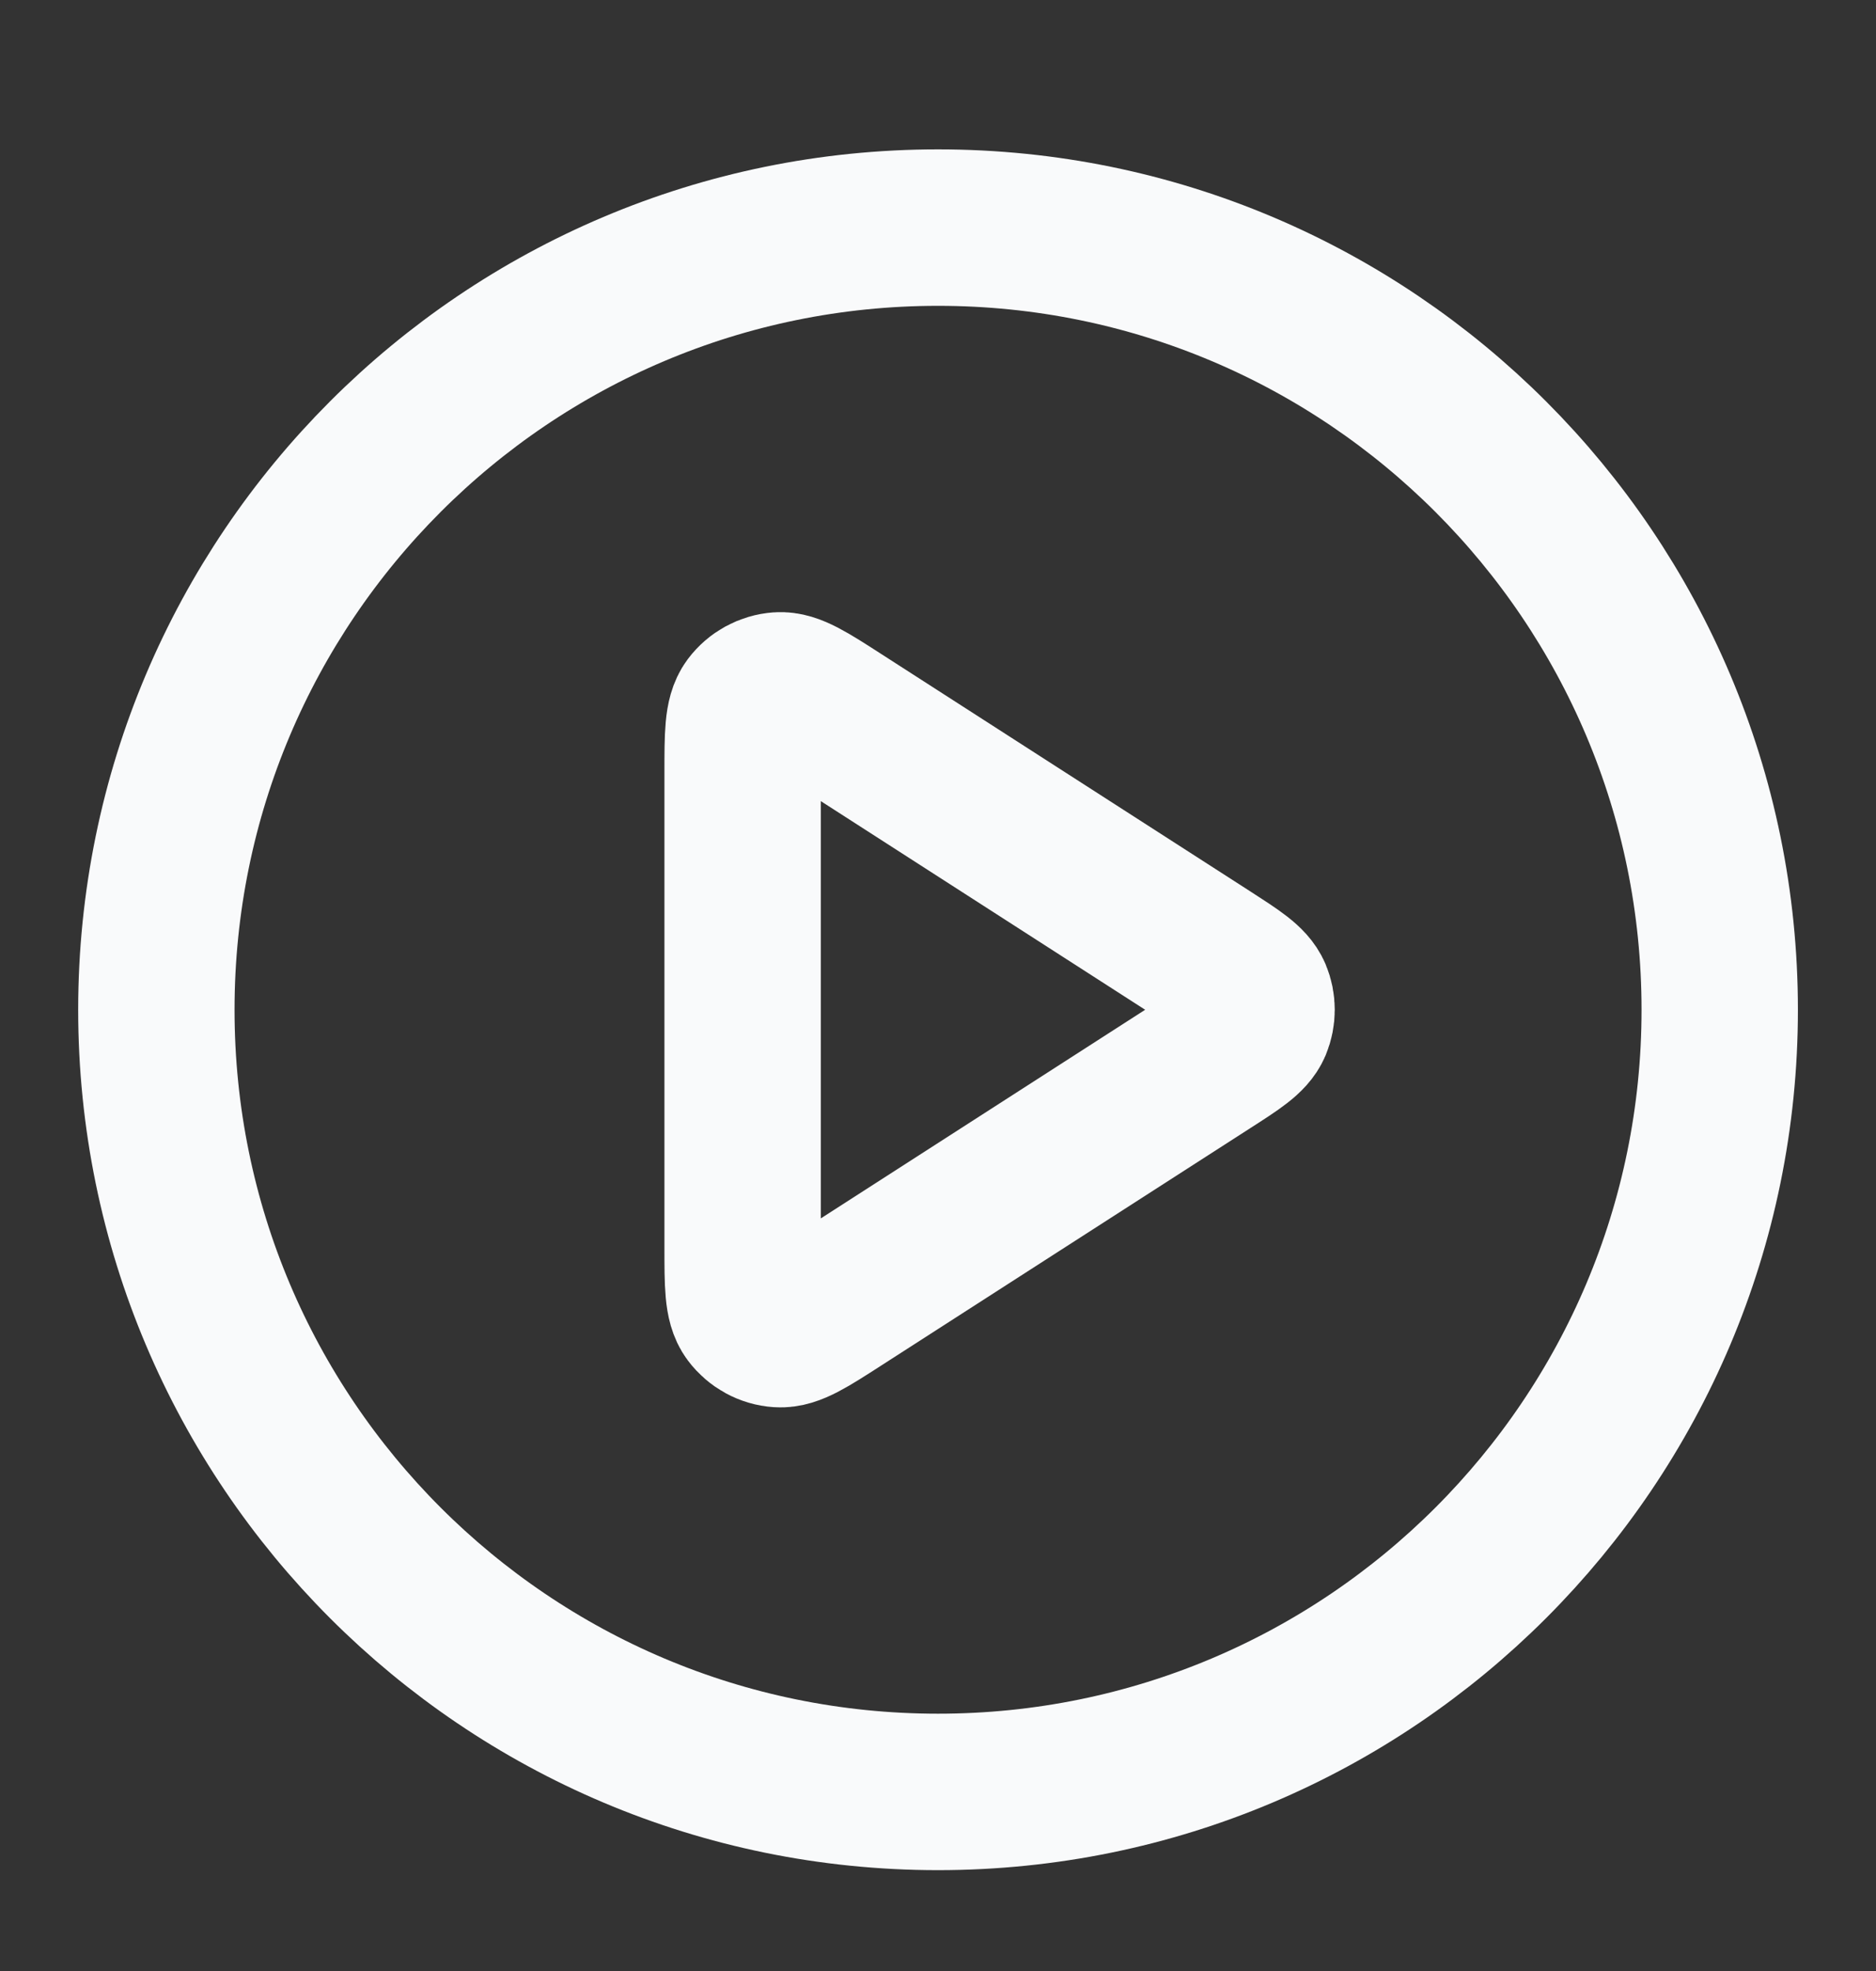 <svg width="20" height="21" viewBox="0 0 20 21" fill="none" xmlns="http://www.w3.org/2000/svg">
<rect x="0" y="0" width="20" height="21" fill="#333333" stroke="none"/>
<g id="play-circle">
<g id="Icon">
<path d="M10 19.092C14.603 19.092 18.334 15.361 18.334 10.759C18.334 6.156 14.603 2.425 10 2.425C5.398 2.425 1.667 6.156 1.667 10.759C1.667 15.361 5.398 19.092 10 19.092Z" stroke="#F9FAFB" stroke-width="1.667" stroke-linecap="round" stroke-linejoin="round"/>
<path d="M7.917 8.23C7.917 7.832 7.917 7.633 8 7.522C8.073 7.425 8.183 7.365 8.304 7.356C8.442 7.346 8.61 7.454 8.944 7.669L12.878 10.198C13.168 10.385 13.313 10.478 13.364 10.597C13.407 10.7 13.407 10.817 13.364 10.921C13.313 11.04 13.168 11.133 12.878 11.319L8.944 13.848C8.61 14.063 8.442 14.171 8.304 14.161C8.183 14.153 8.073 14.092 8 13.995C7.917 13.884 7.917 13.685 7.917 13.288V8.23Z" stroke="#F9FAFB" stroke-width="1.667" stroke-linecap="round" stroke-linejoin="round"/>
</g>
</g>
</svg>
